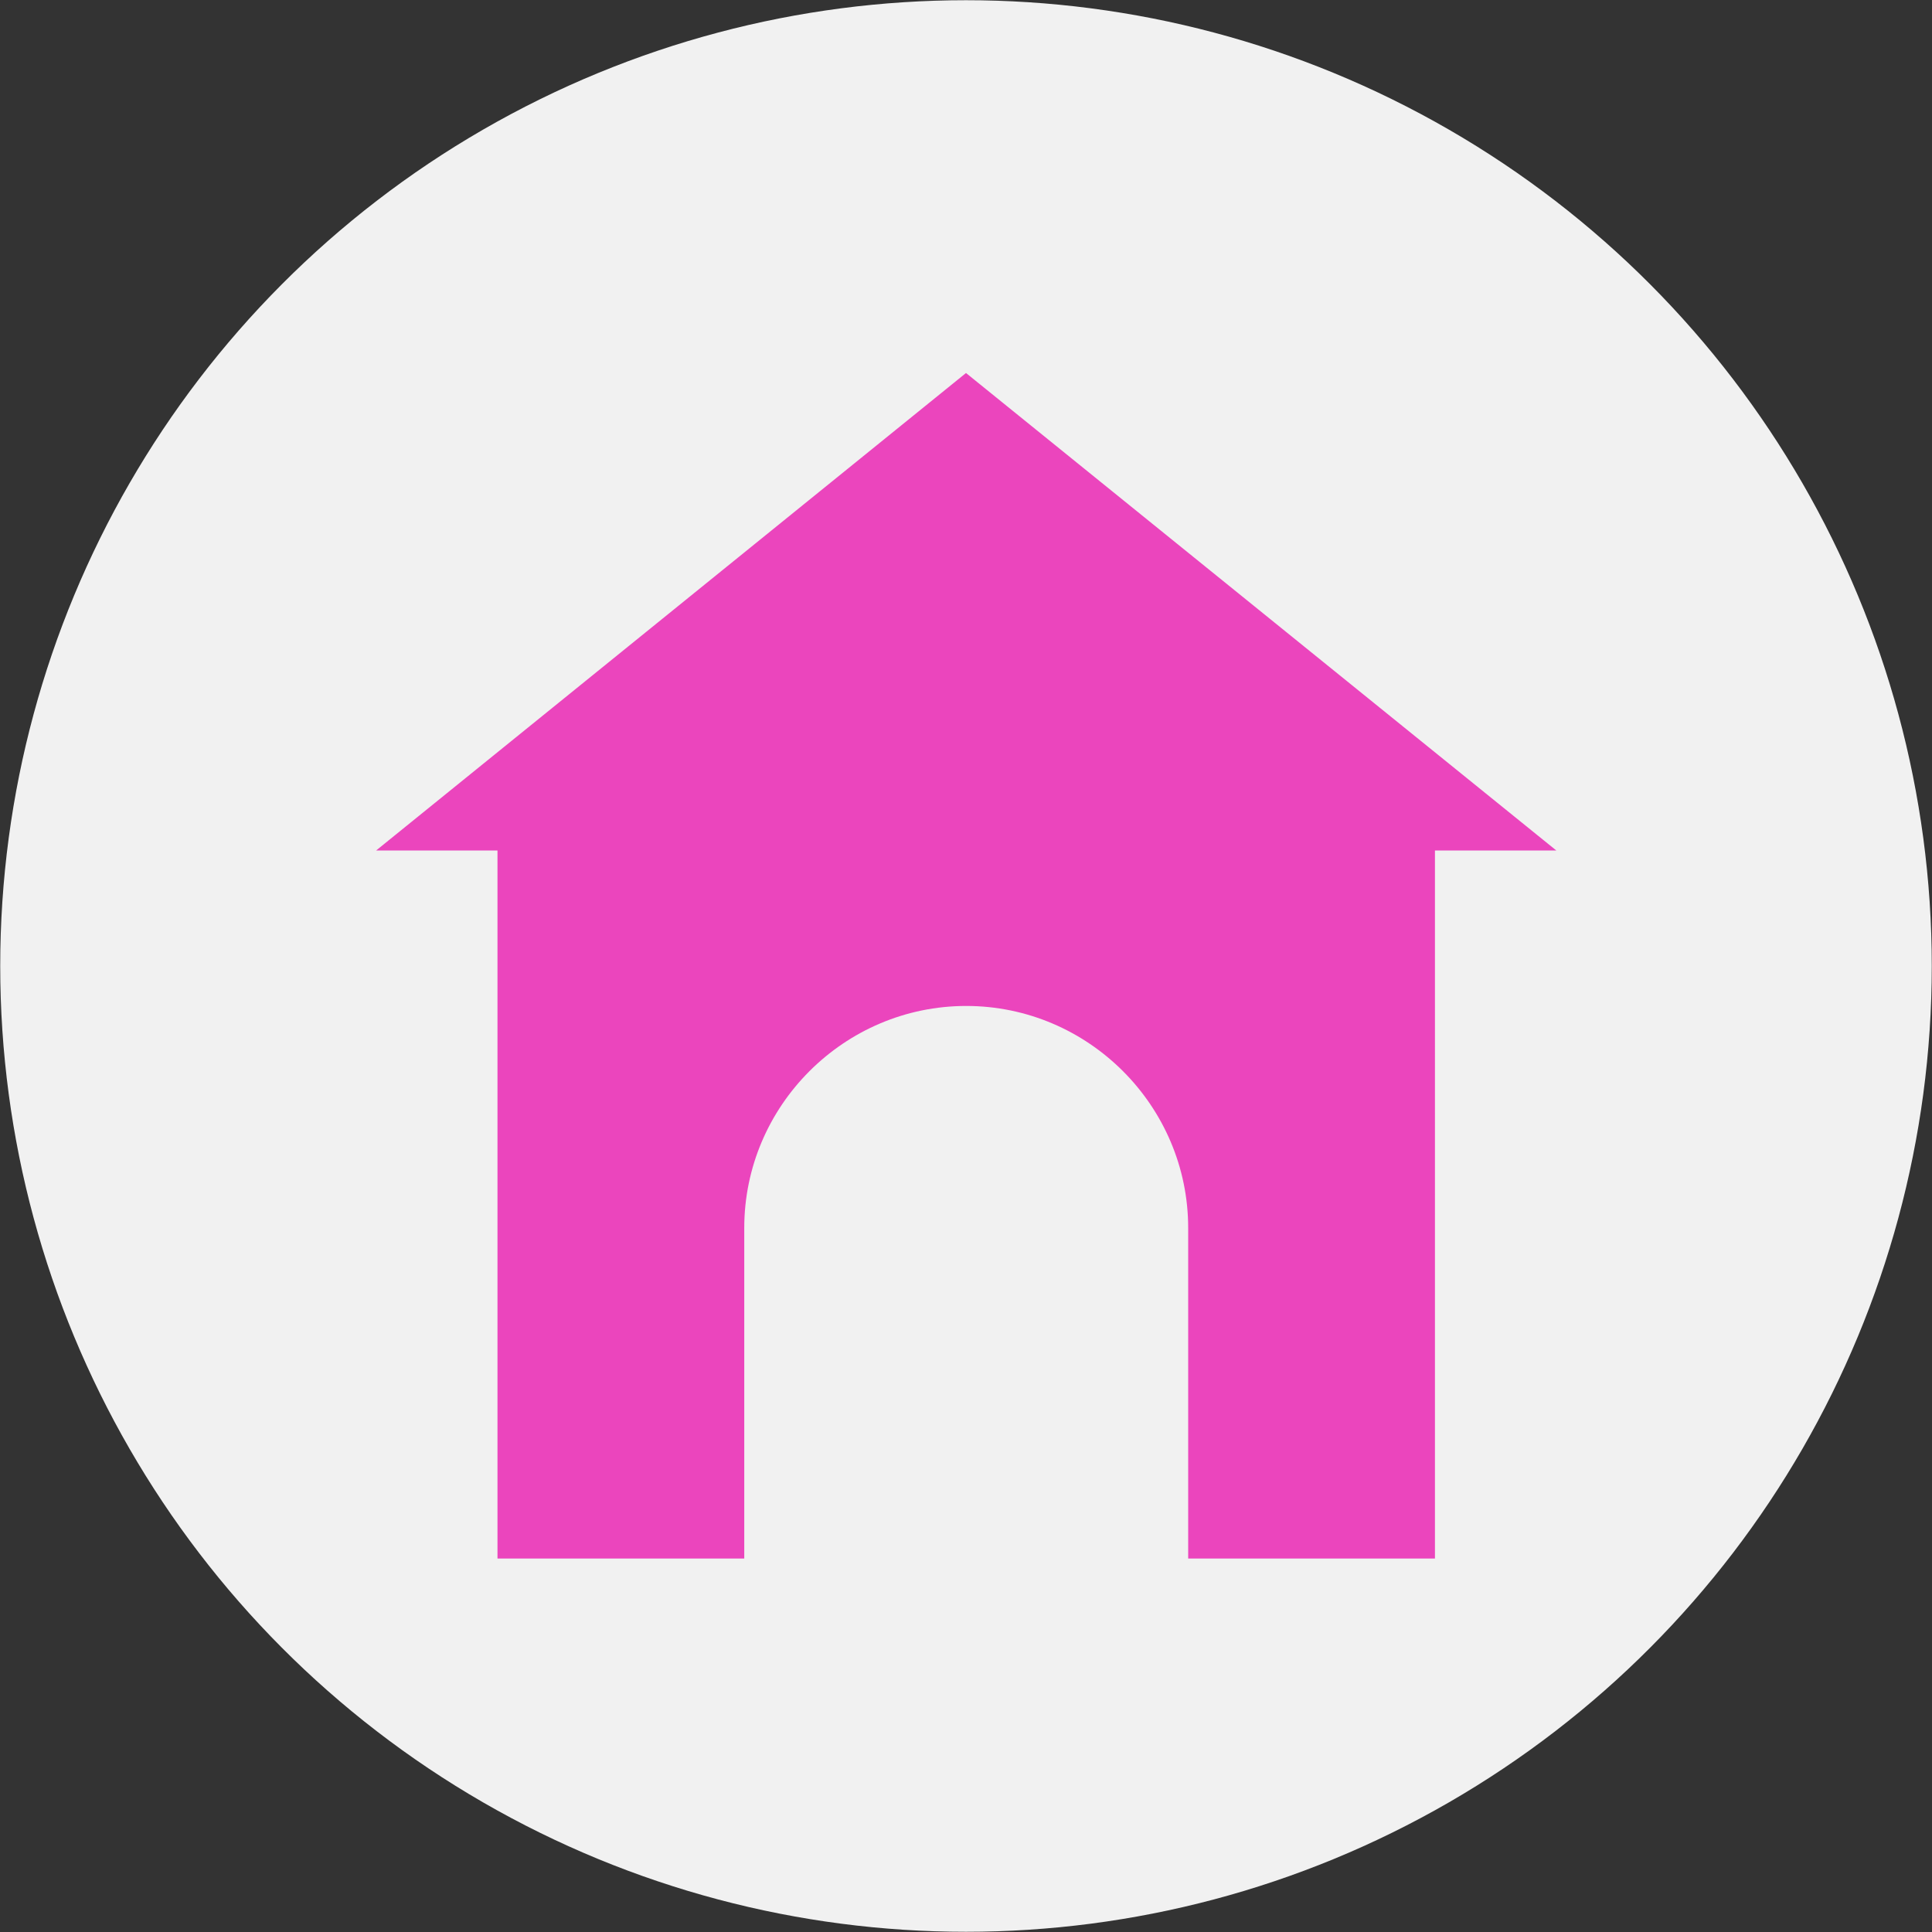 <?xml version="1.0" encoding="utf-8"?>
<!-- Generator: Adobe Illustrator 23.0.0, SVG Export Plug-In . SVG Version: 6.00 Build 0)  -->
<svg version="1.1" id="_x2014_ÎÓÈ_1" xmlns="http://www.w3.org/2000/svg" xmlns:xlink="http://www.w3.org/1999/xlink" x="0px"
	 y="0px" viewBox="0 0 88 88" style="enable-background:new 0 0 88 88;" xml:space="preserve">
<rect x="0" y="0" width="88" height="88" fill="#333333" stroke="none"/>
<style type="text/css">
	.st0{fill-rule:evenodd;clip-rule:evenodd;fill:#F1F1F1;}
	.st1{fill:#EB45BD;}
</style>
<ellipse class="st0" cx="44" cy="44" rx="43.99" ry="43.99"/>
<g>
	<path class="st1" d="M44,16.99L17.13,38.74h5.53v32.25H33.9V55.93c0-5.56,4.55-10.11,10.11-10.11l0,0
		c5.56,0,10.11,4.55,10.11,10.11v15.06h11.24V38.74h5.53L44,16.99z"/>
</g>
</svg>
